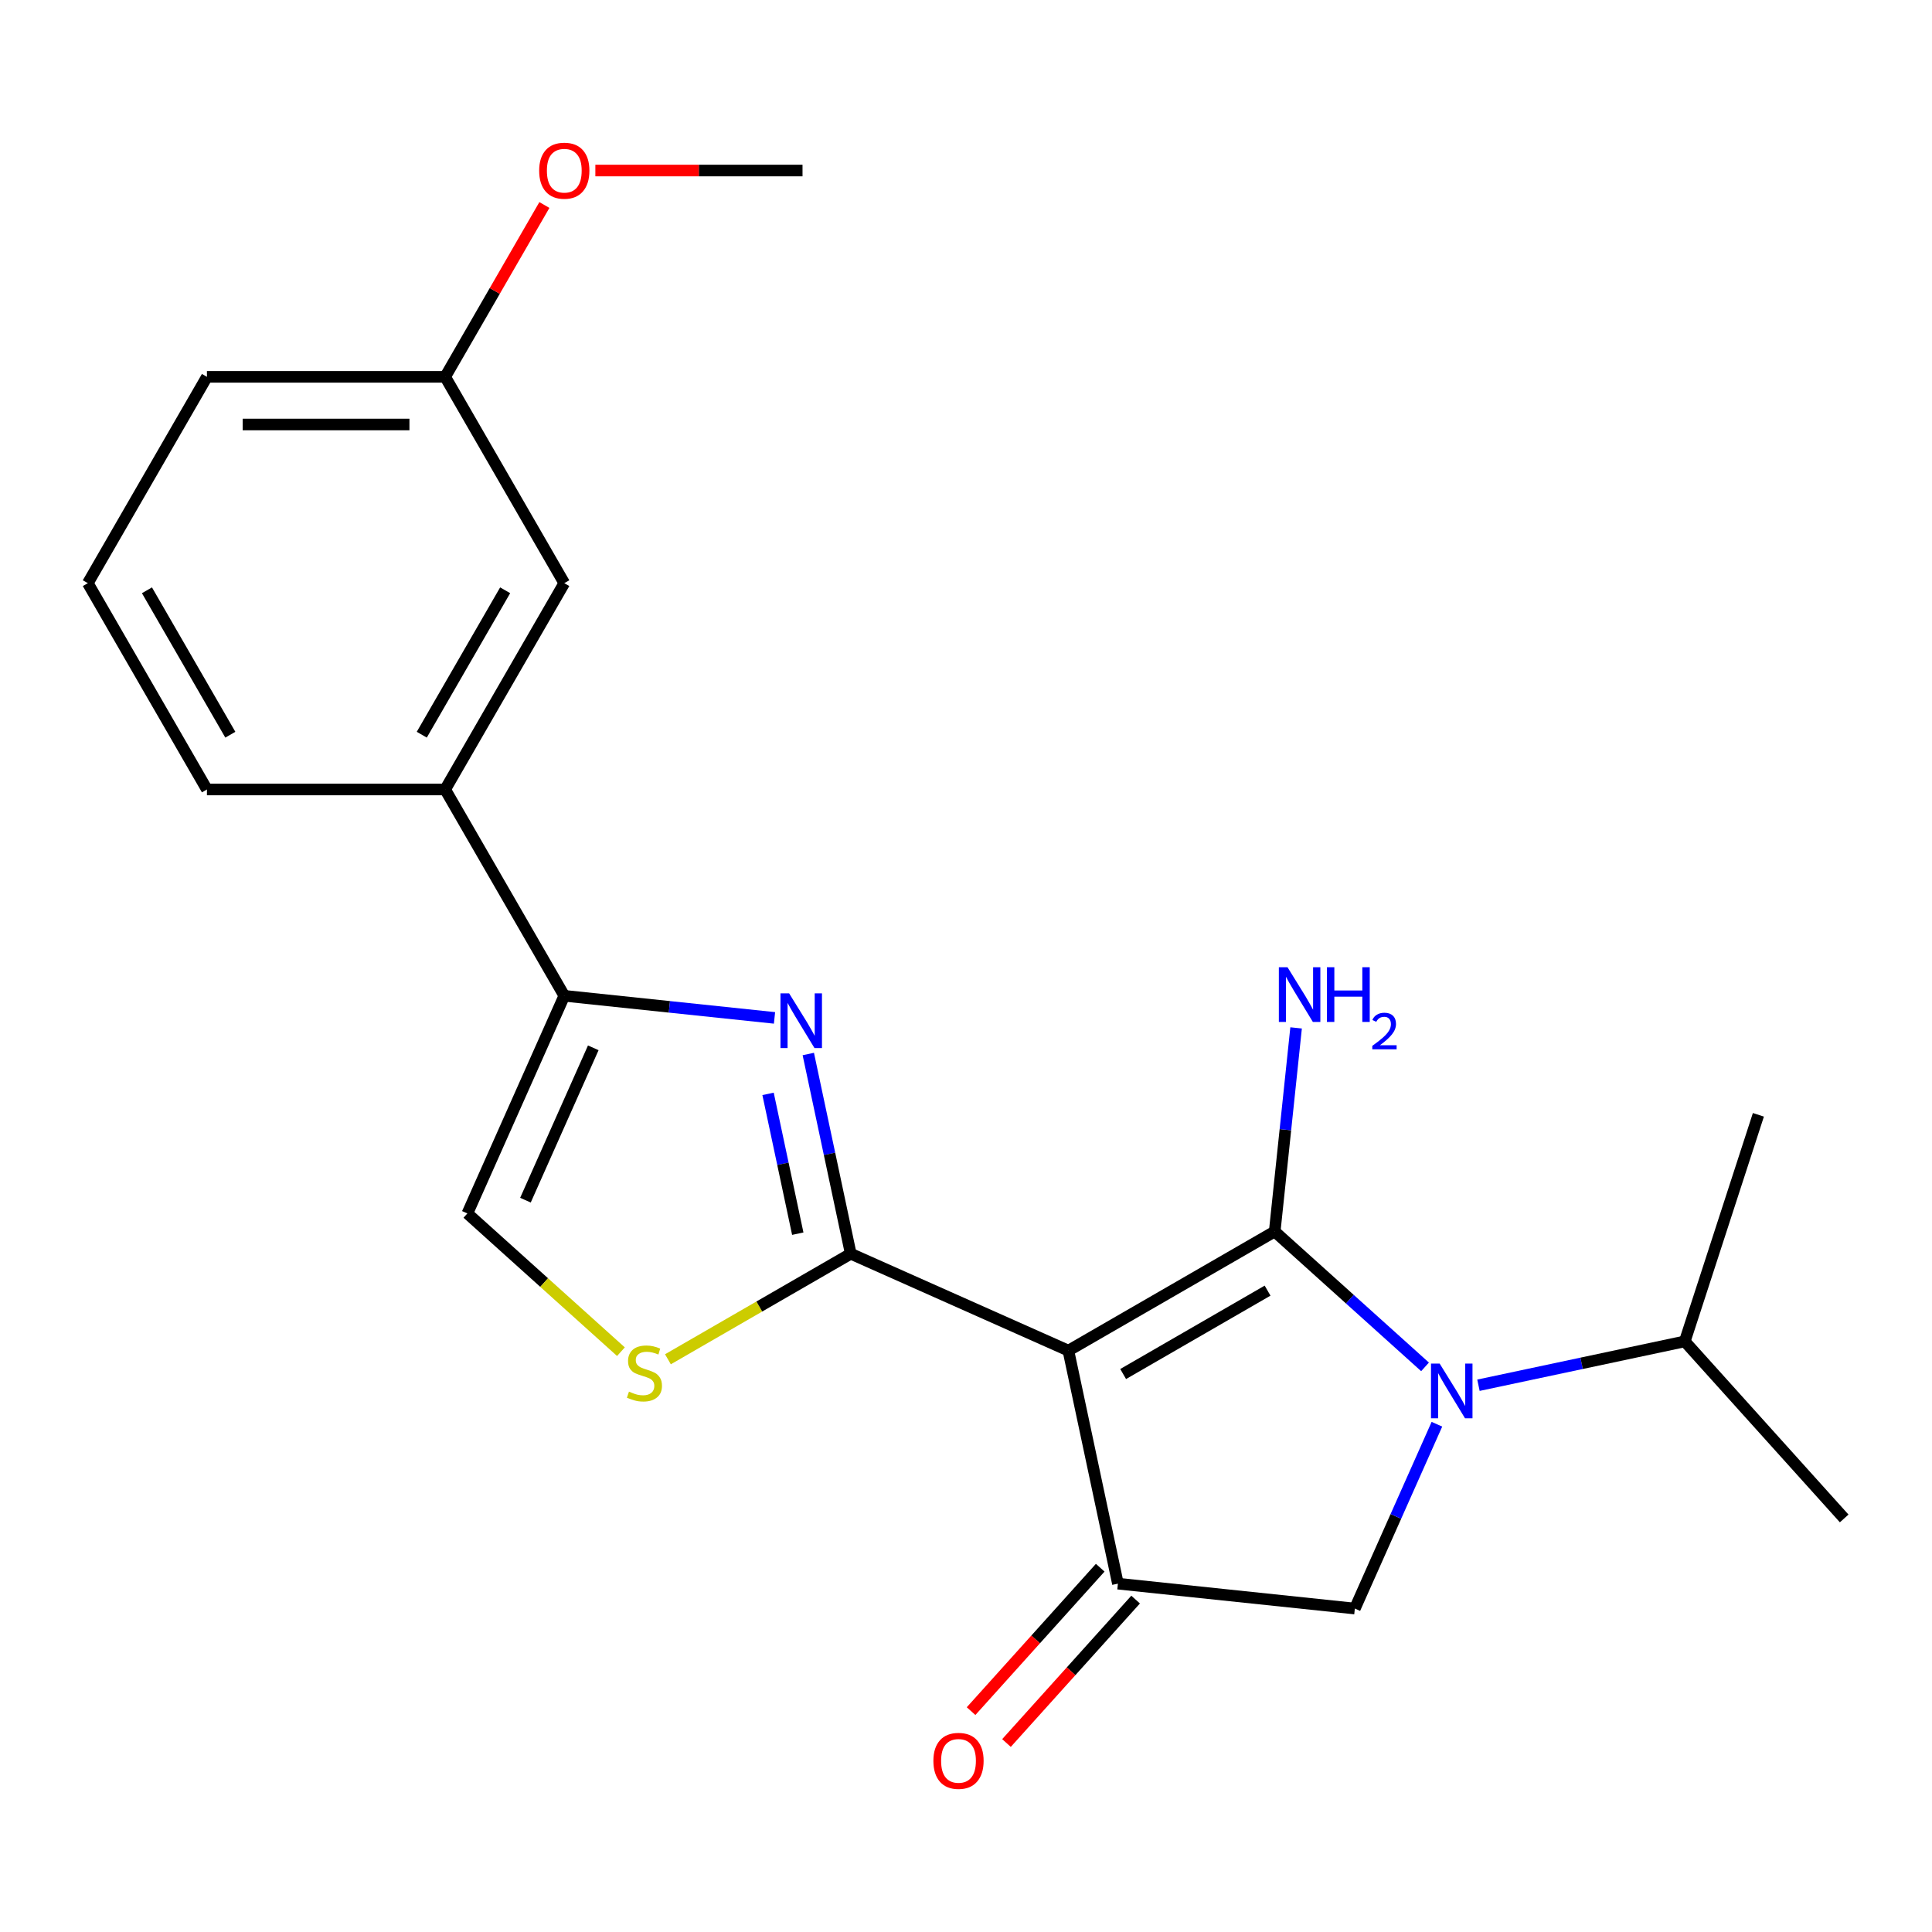 <?xml version='1.0' encoding='iso-8859-1'?>
<svg version='1.1' baseProfile='full'
              xmlns='http://www.w3.org/2000/svg'
                      xmlns:rdkit='http://www.rdkit.org/xml'
                      xmlns:xlink='http://www.w3.org/1999/xlink'
                  xml:space='preserve'
width='1000px' height='1000px' viewBox='0 0 1000 1000'>
<!-- END OF HEADER -->
<rect style='opacity:1.0;fill:#FFFFFF;stroke:none' width='1000' height='1000' x='0' y='0'> </rect>
<path class='bond-0' d='M 292.074,515.423 L 230.419,408.634' style='fill:none;fill-rule:evenodd;stroke:#000000;stroke-width:6px;stroke-linecap:butt;stroke-linejoin:miter;stroke-opacity:1' />
<path class='bond-1' d='M 292.074,515.423 L 346.479,521.141' style='fill:none;fill-rule:evenodd;stroke:#000000;stroke-width:6px;stroke-linecap:butt;stroke-linejoin:miter;stroke-opacity:1' />
<path class='bond-1' d='M 346.479,521.141 L 400.885,526.86' style='fill:none;fill-rule:evenodd;stroke:#0000FF;stroke-width:6px;stroke-linecap:butt;stroke-linejoin:miter;stroke-opacity:1' />
<path class='bond-2' d='M 292.074,515.423 L 241.919,628.072' style='fill:none;fill-rule:evenodd;stroke:#000000;stroke-width:6px;stroke-linecap:butt;stroke-linejoin:miter;stroke-opacity:1' />
<path class='bond-2' d='M 307.08,542.351 L 271.972,621.206' style='fill:none;fill-rule:evenodd;stroke:#000000;stroke-width:6px;stroke-linecap:butt;stroke-linejoin:miter;stroke-opacity:1' />
<path class='bond-3' d='M 418.373,545.555 L 429.359,597.241' style='fill:none;fill-rule:evenodd;stroke:#0000FF;stroke-width:6px;stroke-linecap:butt;stroke-linejoin:miter;stroke-opacity:1' />
<path class='bond-3' d='M 429.359,597.241 L 440.345,648.927' style='fill:none;fill-rule:evenodd;stroke:#000000;stroke-width:6px;stroke-linecap:butt;stroke-linejoin:miter;stroke-opacity:1' />
<path class='bond-3' d='M 397.546,566.189 L 405.236,602.369' style='fill:none;fill-rule:evenodd;stroke:#0000FF;stroke-width:6px;stroke-linecap:butt;stroke-linejoin:miter;stroke-opacity:1' />
<path class='bond-3' d='M 405.236,602.369 L 412.926,638.549' style='fill:none;fill-rule:evenodd;stroke:#000000;stroke-width:6px;stroke-linecap:butt;stroke-linejoin:miter;stroke-opacity:1' />
<path class='bond-4' d='M 241.919,628.072 L 281.656,663.851' style='fill:none;fill-rule:evenodd;stroke:#000000;stroke-width:6px;stroke-linecap:butt;stroke-linejoin:miter;stroke-opacity:1' />
<path class='bond-4' d='M 281.656,663.851 L 321.393,699.631' style='fill:none;fill-rule:evenodd;stroke:#CCCC00;stroke-width:6px;stroke-linecap:butt;stroke-linejoin:miter;stroke-opacity:1' />
<path class='bond-5' d='M 345.719,703.56 L 393.032,676.244' style='fill:none;fill-rule:evenodd;stroke:#CCCC00;stroke-width:6px;stroke-linecap:butt;stroke-linejoin:miter;stroke-opacity:1' />
<path class='bond-5' d='M 393.032,676.244 L 440.345,648.927' style='fill:none;fill-rule:evenodd;stroke:#000000;stroke-width:6px;stroke-linecap:butt;stroke-linejoin:miter;stroke-opacity:1' />
<path class='bond-6' d='M 440.345,648.927 L 552.994,699.082' style='fill:none;fill-rule:evenodd;stroke:#000000;stroke-width:6px;stroke-linecap:butt;stroke-linejoin:miter;stroke-opacity:1' />
<path class='bond-7' d='M 552.994,699.082 L 659.783,637.427' style='fill:none;fill-rule:evenodd;stroke:#000000;stroke-width:6px;stroke-linecap:butt;stroke-linejoin:miter;stroke-opacity:1' />
<path class='bond-7' d='M 581.344,711.192 L 656.096,668.033' style='fill:none;fill-rule:evenodd;stroke:#000000;stroke-width:6px;stroke-linecap:butt;stroke-linejoin:miter;stroke-opacity:1' />
<path class='bond-8' d='M 552.994,699.082 L 578.632,819.697' style='fill:none;fill-rule:evenodd;stroke:#000000;stroke-width:6px;stroke-linecap:butt;stroke-linejoin:miter;stroke-opacity:1' />
<path class='bond-9' d='M 659.783,637.427 L 665.322,584.732' style='fill:none;fill-rule:evenodd;stroke:#000000;stroke-width:6px;stroke-linecap:butt;stroke-linejoin:miter;stroke-opacity:1' />
<path class='bond-9' d='M 665.322,584.732 L 670.86,532.036' style='fill:none;fill-rule:evenodd;stroke:#0000FF;stroke-width:6px;stroke-linecap:butt;stroke-linejoin:miter;stroke-opacity:1' />
<path class='bond-10' d='M 659.783,637.427 L 698.69,672.459' style='fill:none;fill-rule:evenodd;stroke:#000000;stroke-width:6px;stroke-linecap:butt;stroke-linejoin:miter;stroke-opacity:1' />
<path class='bond-10' d='M 698.69,672.459 L 737.598,707.491' style='fill:none;fill-rule:evenodd;stroke:#0000FF;stroke-width:6px;stroke-linecap:butt;stroke-linejoin:miter;stroke-opacity:1' />
<path class='bond-11' d='M 569.468,811.446 L 536.048,848.563' style='fill:none;fill-rule:evenodd;stroke:#000000;stroke-width:6px;stroke-linecap:butt;stroke-linejoin:miter;stroke-opacity:1' />
<path class='bond-11' d='M 536.048,848.563 L 502.627,885.68' style='fill:none;fill-rule:evenodd;stroke:#FF0000;stroke-width:6px;stroke-linecap:butt;stroke-linejoin:miter;stroke-opacity:1' />
<path class='bond-11' d='M 587.795,827.948 L 554.375,865.065' style='fill:none;fill-rule:evenodd;stroke:#000000;stroke-width:6px;stroke-linecap:butt;stroke-linejoin:miter;stroke-opacity:1' />
<path class='bond-11' d='M 554.375,865.065 L 520.955,902.182' style='fill:none;fill-rule:evenodd;stroke:#FF0000;stroke-width:6px;stroke-linecap:butt;stroke-linejoin:miter;stroke-opacity:1' />
<path class='bond-12' d='M 578.632,819.697 L 701.266,832.586' style='fill:none;fill-rule:evenodd;stroke:#000000;stroke-width:6px;stroke-linecap:butt;stroke-linejoin:miter;stroke-opacity:1' />
<path class='bond-13' d='M 701.266,832.586 L 722.505,784.883' style='fill:none;fill-rule:evenodd;stroke:#000000;stroke-width:6px;stroke-linecap:butt;stroke-linejoin:miter;stroke-opacity:1' />
<path class='bond-13' d='M 722.505,784.883 L 743.743,737.18' style='fill:none;fill-rule:evenodd;stroke:#0000FF;stroke-width:6px;stroke-linecap:butt;stroke-linejoin:miter;stroke-opacity:1' />
<path class='bond-14' d='M 765.243,716.999 L 818.639,705.65' style='fill:none;fill-rule:evenodd;stroke:#0000FF;stroke-width:6px;stroke-linecap:butt;stroke-linejoin:miter;stroke-opacity:1' />
<path class='bond-14' d='M 818.639,705.65 L 872.035,694.3' style='fill:none;fill-rule:evenodd;stroke:#000000;stroke-width:6px;stroke-linecap:butt;stroke-linejoin:miter;stroke-opacity:1' />
<path class='bond-15' d='M 872.035,694.3 L 954.545,785.937' style='fill:none;fill-rule:evenodd;stroke:#000000;stroke-width:6px;stroke-linecap:butt;stroke-linejoin:miter;stroke-opacity:1' />
<path class='bond-16' d='M 872.035,694.3 L 910.14,577.026' style='fill:none;fill-rule:evenodd;stroke:#000000;stroke-width:6px;stroke-linecap:butt;stroke-linejoin:miter;stroke-opacity:1' />
<path class='bond-17' d='M 230.419,408.634 L 292.074,301.845' style='fill:none;fill-rule:evenodd;stroke:#000000;stroke-width:6px;stroke-linecap:butt;stroke-linejoin:miter;stroke-opacity:1' />
<path class='bond-17' d='M 218.309,380.285 L 261.468,305.532' style='fill:none;fill-rule:evenodd;stroke:#000000;stroke-width:6px;stroke-linecap:butt;stroke-linejoin:miter;stroke-opacity:1' />
<path class='bond-18' d='M 230.419,408.634 L 107.109,408.634' style='fill:none;fill-rule:evenodd;stroke:#000000;stroke-width:6px;stroke-linecap:butt;stroke-linejoin:miter;stroke-opacity:1' />
<path class='bond-19' d='M 292.074,301.845 L 230.419,195.055' style='fill:none;fill-rule:evenodd;stroke:#000000;stroke-width:6px;stroke-linecap:butt;stroke-linejoin:miter;stroke-opacity:1' />
<path class='bond-20' d='M 230.419,195.055 L 256.096,150.582' style='fill:none;fill-rule:evenodd;stroke:#000000;stroke-width:6px;stroke-linecap:butt;stroke-linejoin:miter;stroke-opacity:1' />
<path class='bond-20' d='M 256.096,150.582 L 281.772,106.109' style='fill:none;fill-rule:evenodd;stroke:#FF0000;stroke-width:6px;stroke-linecap:butt;stroke-linejoin:miter;stroke-opacity:1' />
<path class='bond-21' d='M 230.419,195.055 L 107.109,195.055' style='fill:none;fill-rule:evenodd;stroke:#000000;stroke-width:6px;stroke-linecap:butt;stroke-linejoin:miter;stroke-opacity:1' />
<path class='bond-21' d='M 211.922,219.717 L 125.606,219.717' style='fill:none;fill-rule:evenodd;stroke:#000000;stroke-width:6px;stroke-linecap:butt;stroke-linejoin:miter;stroke-opacity:1' />
<path class='bond-22' d='M 308.156,88.266 L 361.77,88.266' style='fill:none;fill-rule:evenodd;stroke:#FF0000;stroke-width:6px;stroke-linecap:butt;stroke-linejoin:miter;stroke-opacity:1' />
<path class='bond-22' d='M 361.77,88.266 L 415.383,88.266' style='fill:none;fill-rule:evenodd;stroke:#000000;stroke-width:6px;stroke-linecap:butt;stroke-linejoin:miter;stroke-opacity:1' />
<path class='bond-23' d='M 107.109,408.634 L 45.455,301.845' style='fill:none;fill-rule:evenodd;stroke:#000000;stroke-width:6px;stroke-linecap:butt;stroke-linejoin:miter;stroke-opacity:1' />
<path class='bond-23' d='M 119.219,380.285 L 76.061,305.532' style='fill:none;fill-rule:evenodd;stroke:#000000;stroke-width:6px;stroke-linecap:butt;stroke-linejoin:miter;stroke-opacity:1' />
<path class='bond-24' d='M 45.455,301.845 L 107.109,195.055' style='fill:none;fill-rule:evenodd;stroke:#000000;stroke-width:6px;stroke-linecap:butt;stroke-linejoin:miter;stroke-opacity:1' />
<path  class='atom-1' d='M 408.448 514.152
L 417.728 529.152
Q 418.648 530.632, 420.128 533.312
Q 421.608 535.992, 421.688 536.152
L 421.688 514.152
L 425.448 514.152
L 425.448 542.472
L 421.568 542.472
L 411.608 526.072
Q 410.448 524.152, 409.208 521.952
Q 408.008 519.752, 407.648 519.072
L 407.648 542.472
L 403.968 542.472
L 403.968 514.152
L 408.448 514.152
' fill='#0000FF'/>
<path  class='atom-3' d='M 325.556 720.302
Q 325.876 720.422, 327.196 720.982
Q 328.516 721.542, 329.956 721.902
Q 331.436 722.222, 332.876 722.222
Q 335.556 722.222, 337.116 720.942
Q 338.676 719.622, 338.676 717.342
Q 338.676 715.782, 337.876 714.822
Q 337.116 713.862, 335.916 713.342
Q 334.716 712.822, 332.716 712.222
Q 330.196 711.462, 328.676 710.742
Q 327.196 710.022, 326.116 708.502
Q 325.076 706.982, 325.076 704.422
Q 325.076 700.862, 327.476 698.662
Q 329.916 696.462, 334.716 696.462
Q 337.996 696.462, 341.716 698.022
L 340.796 701.102
Q 337.396 699.702, 334.836 699.702
Q 332.076 699.702, 330.556 700.862
Q 329.036 701.982, 329.076 703.942
Q 329.076 705.462, 329.836 706.382
Q 330.636 707.302, 331.756 707.822
Q 332.916 708.342, 334.836 708.942
Q 337.396 709.742, 338.916 710.542
Q 340.436 711.342, 341.516 712.982
Q 342.636 714.582, 342.636 717.342
Q 342.636 721.262, 339.996 723.382
Q 337.396 725.462, 333.036 725.462
Q 330.516 725.462, 328.596 724.902
Q 326.716 724.382, 324.476 723.462
L 325.556 720.302
' fill='#CCCC00'/>
<path  class='atom-7' d='M 666.413 500.633
L 675.693 515.633
Q 676.613 517.113, 678.093 519.793
Q 679.573 522.473, 679.653 522.633
L 679.653 500.633
L 683.413 500.633
L 683.413 528.953
L 679.533 528.953
L 669.573 512.553
Q 668.413 510.633, 667.173 508.433
Q 665.973 506.233, 665.613 505.553
L 665.613 528.953
L 661.933 528.953
L 661.933 500.633
L 666.413 500.633
' fill='#0000FF'/>
<path  class='atom-7' d='M 686.813 500.633
L 690.653 500.633
L 690.653 512.673
L 705.133 512.673
L 705.133 500.633
L 708.973 500.633
L 708.973 528.953
L 705.133 528.953
L 705.133 515.873
L 690.653 515.873
L 690.653 528.953
L 686.813 528.953
L 686.813 500.633
' fill='#0000FF'/>
<path  class='atom-7' d='M 710.346 527.959
Q 711.032 526.191, 712.669 525.214
Q 714.306 524.211, 716.576 524.211
Q 719.401 524.211, 720.985 525.742
Q 722.569 527.273, 722.569 529.992
Q 722.569 532.764, 720.51 535.351
Q 718.477 537.939, 714.253 541.001
L 722.886 541.001
L 722.886 543.113
L 710.293 543.113
L 710.293 541.344
Q 713.778 538.863, 715.837 537.015
Q 717.922 535.167, 718.926 533.503
Q 719.929 531.84, 719.929 530.124
Q 719.929 528.329, 719.031 527.326
Q 718.134 526.323, 716.576 526.323
Q 715.071 526.323, 714.068 526.93
Q 713.065 527.537, 712.352 528.883
L 710.346 527.959
' fill='#0000FF'/>
<path  class='atom-9' d='M 483.121 911.414
Q 483.121 904.614, 486.481 900.814
Q 489.841 897.014, 496.121 897.014
Q 502.401 897.014, 505.761 900.814
Q 509.121 904.614, 509.121 911.414
Q 509.121 918.294, 505.721 922.214
Q 502.321 926.094, 496.121 926.094
Q 489.881 926.094, 486.481 922.214
Q 483.121 918.334, 483.121 911.414
M 496.121 922.894
Q 500.441 922.894, 502.761 920.014
Q 505.121 917.094, 505.121 911.414
Q 505.121 905.854, 502.761 903.054
Q 500.441 900.214, 496.121 900.214
Q 491.801 900.214, 489.441 903.014
Q 487.121 905.814, 487.121 911.414
Q 487.121 917.134, 489.441 920.014
Q 491.801 922.894, 496.121 922.894
' fill='#FF0000'/>
<path  class='atom-11' d='M 745.16 705.777
L 754.44 720.777
Q 755.36 722.257, 756.84 724.937
Q 758.32 727.617, 758.4 727.777
L 758.4 705.777
L 762.16 705.777
L 762.16 734.097
L 758.28 734.097
L 748.32 717.697
Q 747.16 715.777, 745.92 713.577
Q 744.72 711.377, 744.36 710.697
L 744.36 734.097
L 740.68 734.097
L 740.68 705.777
L 745.16 705.777
' fill='#0000FF'/>
<path  class='atom-18' d='M 279.074 88.346
Q 279.074 81.546, 282.434 77.746
Q 285.794 73.946, 292.074 73.946
Q 298.354 73.946, 301.714 77.746
Q 305.074 81.546, 305.074 88.346
Q 305.074 95.226, 301.674 99.146
Q 298.274 103.026, 292.074 103.026
Q 285.834 103.026, 282.434 99.146
Q 279.074 95.266, 279.074 88.346
M 292.074 99.826
Q 296.394 99.826, 298.714 96.946
Q 301.074 94.026, 301.074 88.346
Q 301.074 82.786, 298.714 79.986
Q 296.394 77.146, 292.074 77.146
Q 287.754 77.146, 285.394 79.946
Q 283.074 82.746, 283.074 88.346
Q 283.074 94.066, 285.394 96.946
Q 287.754 99.826, 292.074 99.826
' fill='#FF0000'/>
</svg>
